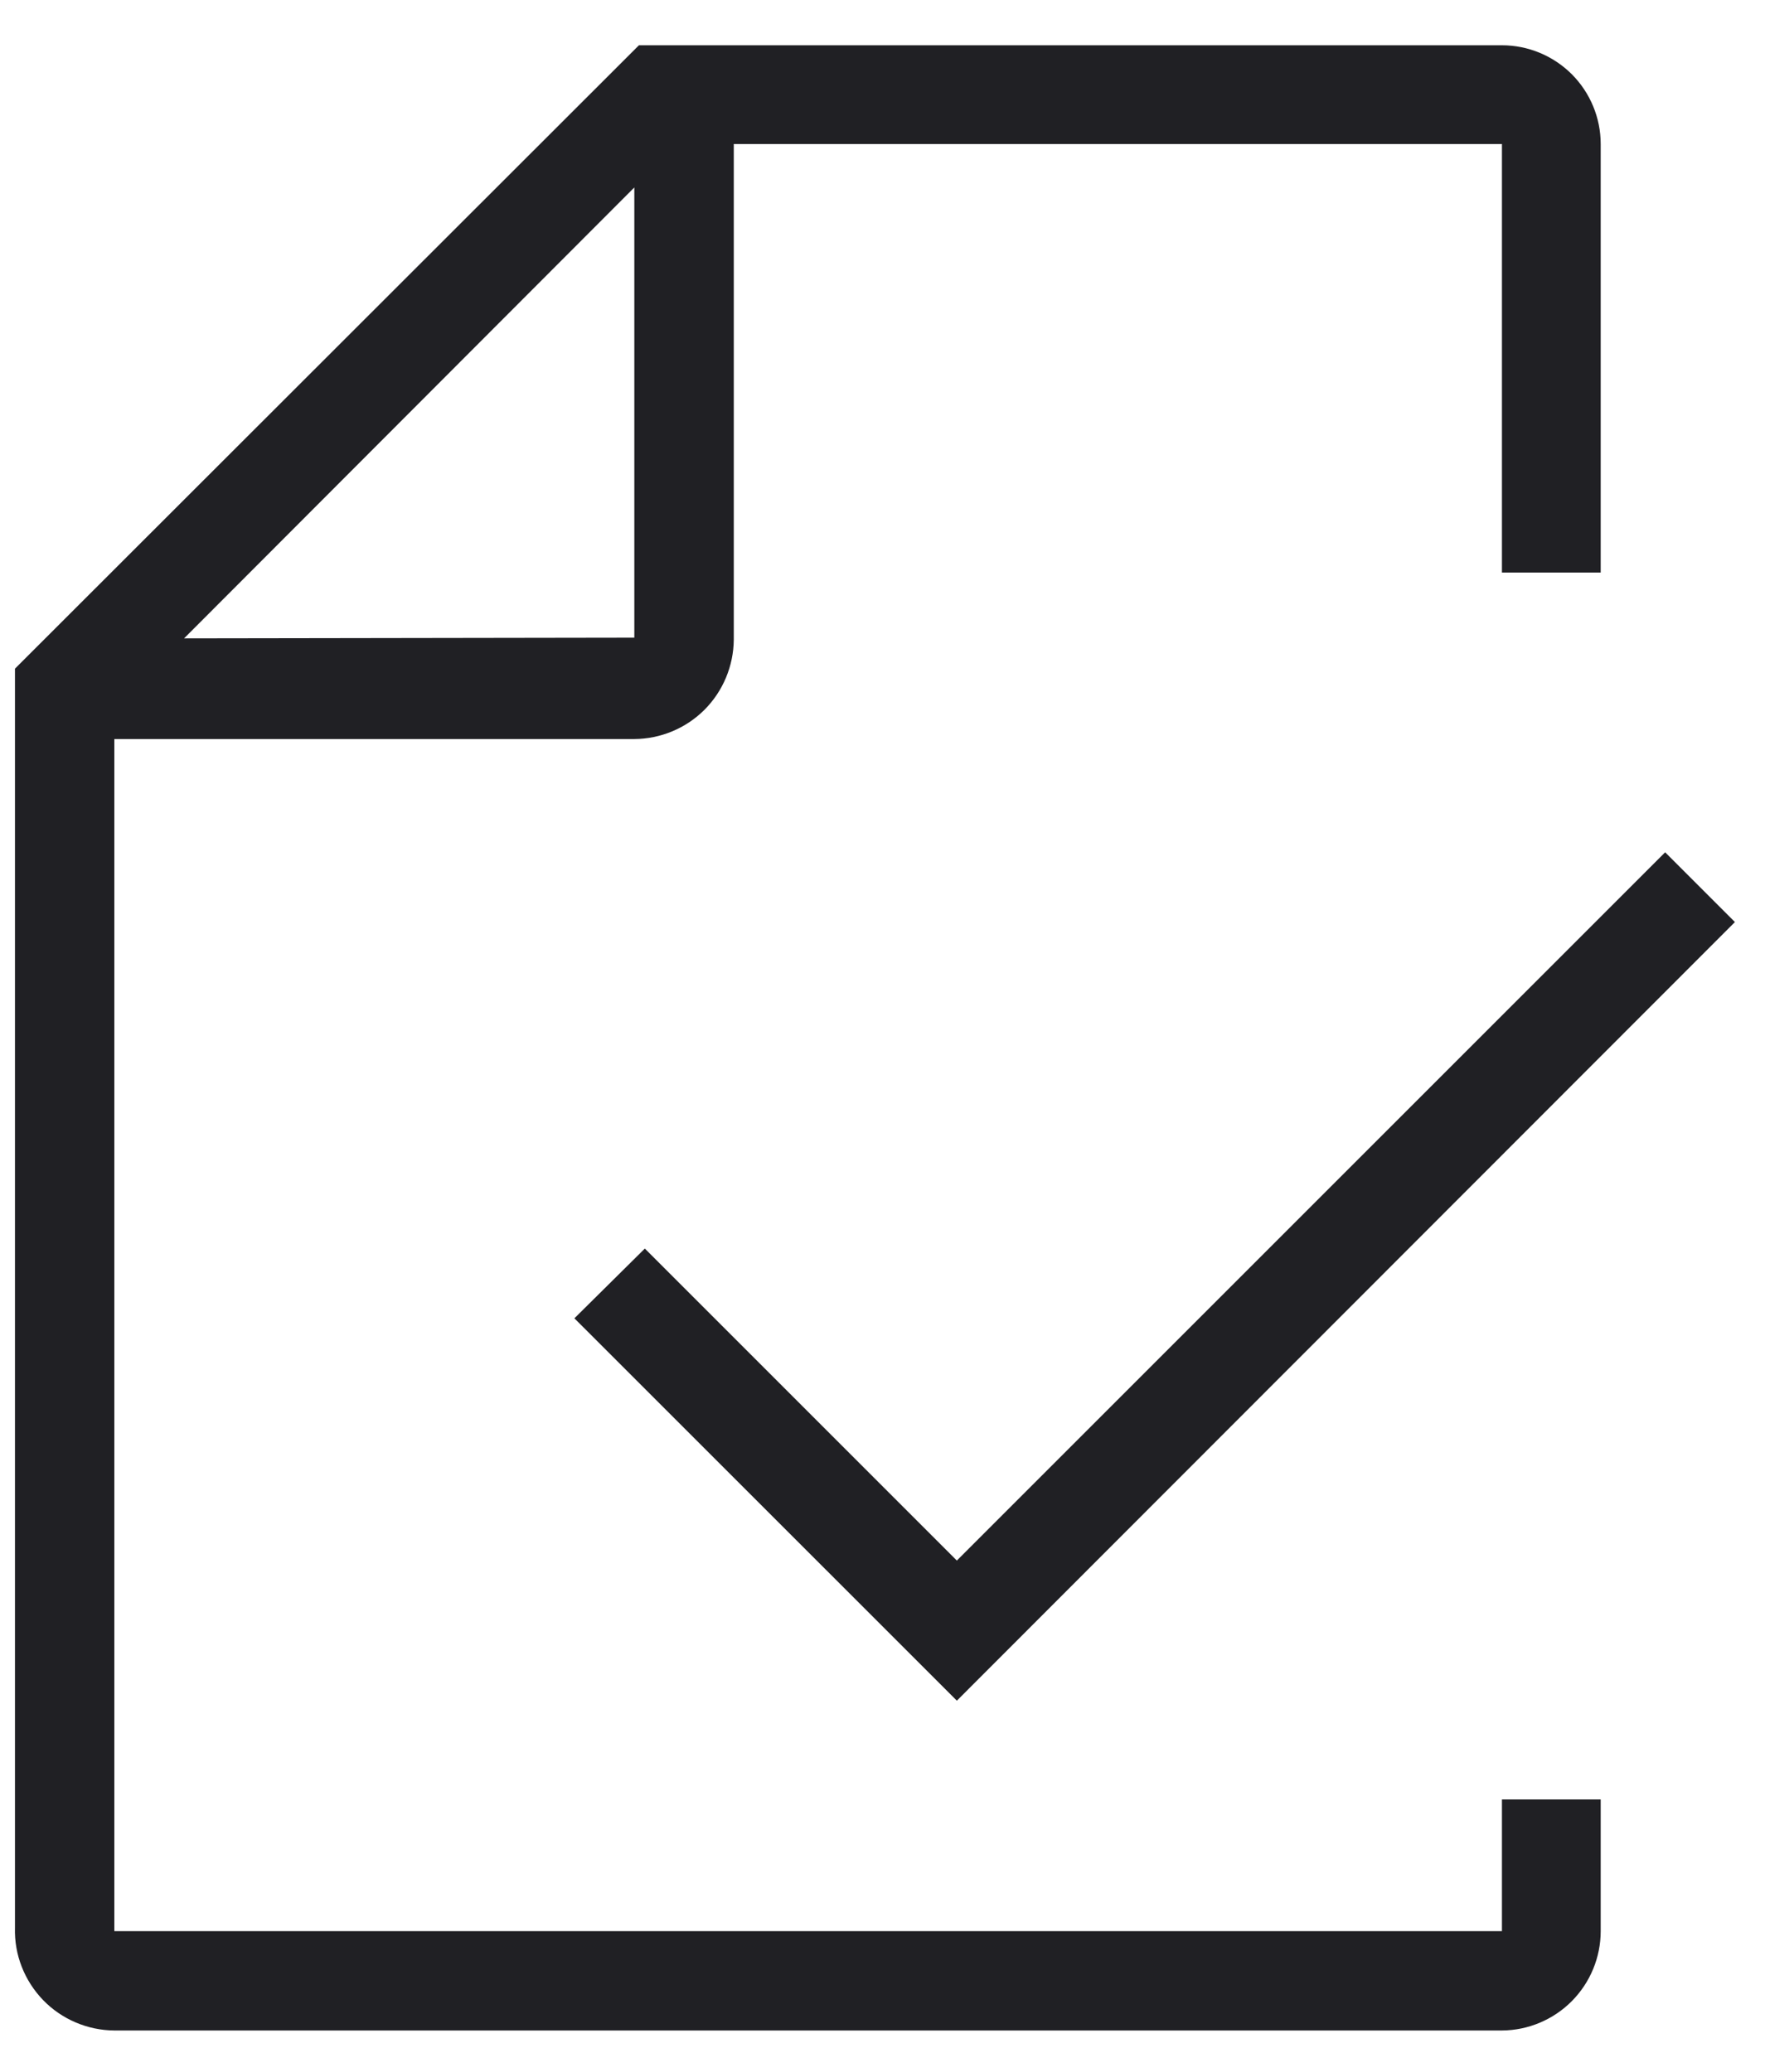 <?xml version="1.0" encoding="UTF-8"?>
<svg xmlns="http://www.w3.org/2000/svg" width="23" height="27" viewBox="0 0 23 27" fill="none">
  <path d="M12.469 22.163L7.485 17.18L8.403 16.271L12.469 20.337L21.699 11.107L22.608 12.016L12.469 22.163Z" fill="#202024"></path>
  <path d="M20.859 7.461V1.877C20.859 1.536 20.723 1.209 20.482 0.967C20.24 0.726 19.913 0.59 19.572 0.59H8.326L0.195 8.714V25.123C0.19 25.296 0.22 25.469 0.283 25.63C0.346 25.792 0.441 25.939 0.561 26.064C0.682 26.189 0.826 26.288 0.986 26.356C1.145 26.424 1.317 26.46 1.49 26.461H19.572C19.914 26.459 20.241 26.321 20.482 26.079C20.723 25.836 20.859 25.508 20.859 25.166V23.45H19.572V25.166H1.49V9.631H8.266C8.609 9.629 8.937 9.492 9.18 9.25C9.422 9.007 9.559 8.679 9.562 8.336V1.877H19.572V7.461H20.859ZM2.399 8.319L8.266 2.443V8.31L2.399 8.319Z" fill="#202024"></path>
</svg>
